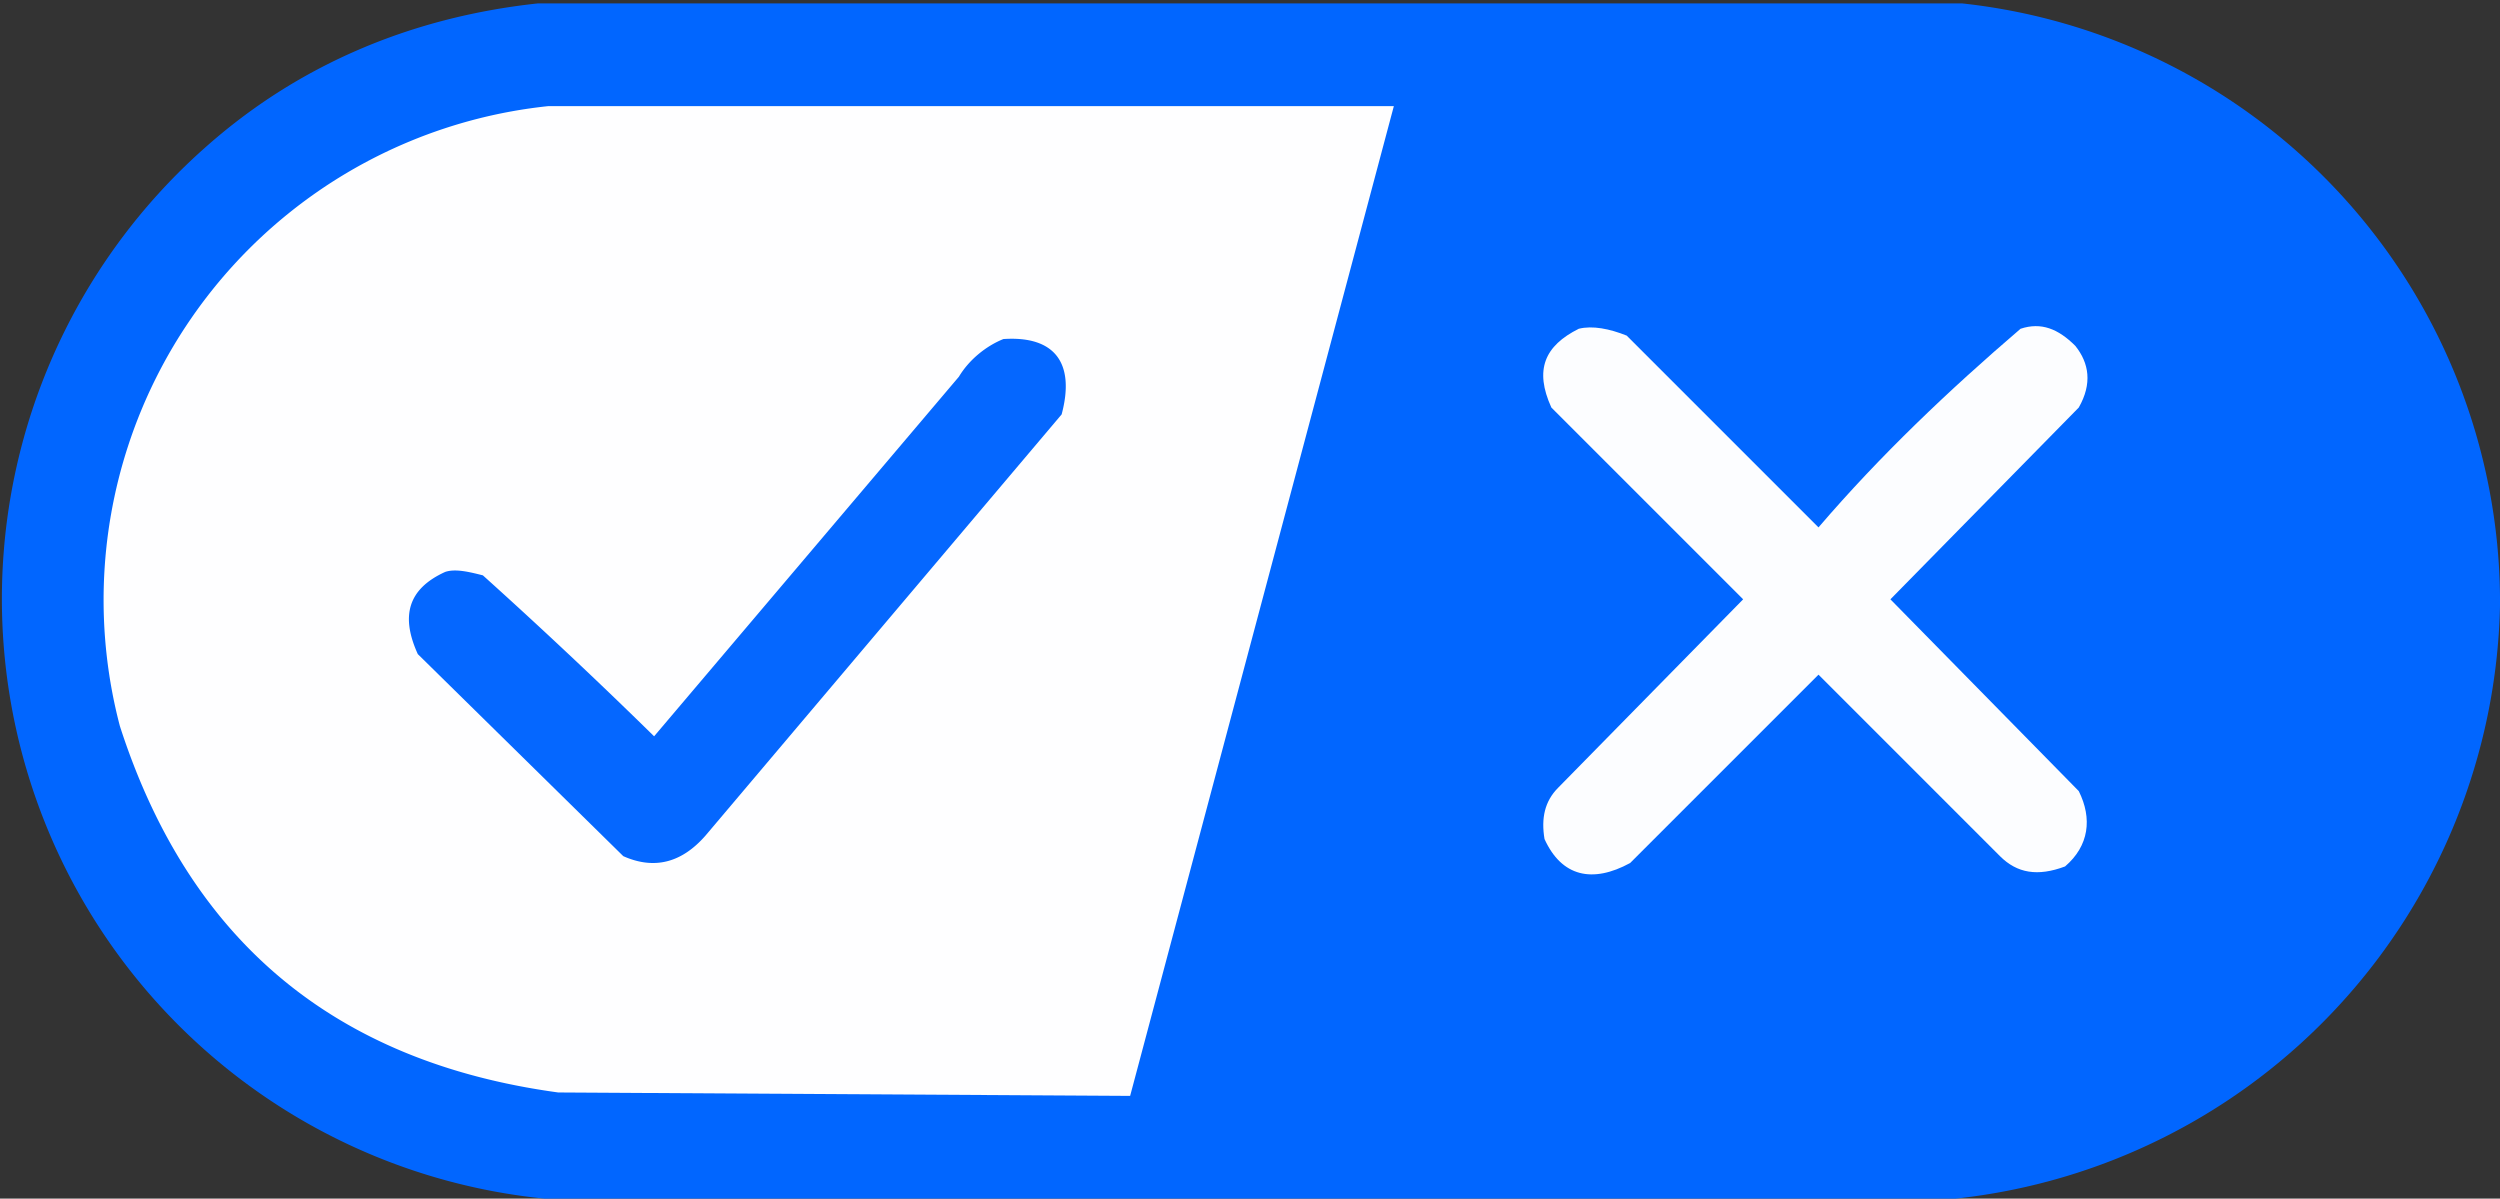 <svg xmlns="http://www.w3.org/2000/svg" version="1.1" width="730" height="350" fill-rule="evenodd" clip-rule="evenodd">
  <rect width="100%" height="100%" fill="#333333" stroke="none"/>
  <path fill="#0166ff" d="M730 174v3a178 178 0 0 1-159 173H159A176 176 0 0 1 60 43c27-24 60-38 97-42h416a176 176 0 0 1 157 173Z"/>
  <path fill="#fefeff" d="M160 31h247l-77 289-167-1c-66-9-108-45-128-107A145 145 0 0 1 160 31Z"/>
  <path fill="#fcfdff" d="M461 96c4-1 9 0 14 2l56 56c18-21 38-40 59-58 6-2 11 0 16 5 4 5 5 11 1 18l-55 56 55 56c4 8 3 16-4 22-8 3-14 2-19-3l-53-53-55 55c-11 6-20 4-25-7-1-6 0-11 4-15l54-55-56-56c-5-11-2-18 8-23Z"/>
  <path fill="#0567ff" d="M293 99c15-1 21 7 17 22L206 244c-7 8-15 10-24 6l-60-59c-5-11-3-19 8-24 3-1 7 0 11 1a1592 1592 0 0 1 50 47l89-105c3-5 8-9 13-11Z"/>
</svg>
